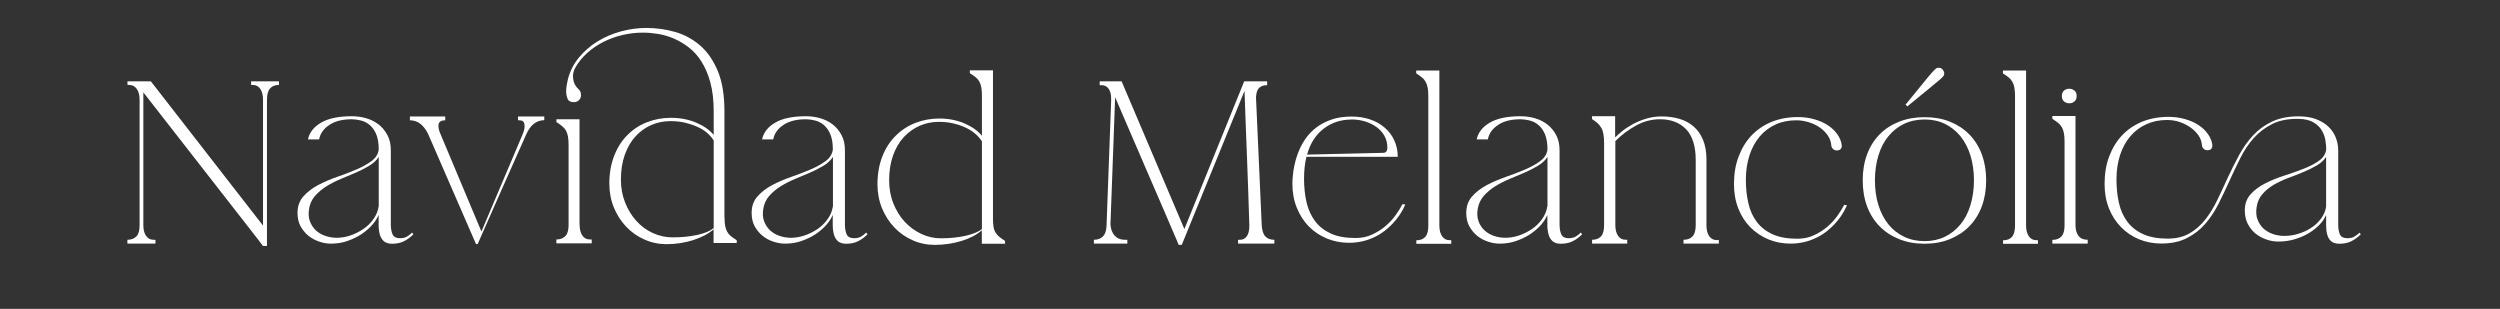 <svg xmlns="http://www.w3.org/2000/svg" viewBox="0 0 239.81 29.63"><rect x="0" y="0" width="239.81" height="29.63" fill="#333333" stroke="none"/><defs><style>      .cls-1 {        fill: #fff;      }    </style></defs><g><g id="Capa_2"><g id="Layer_1"><g><path class="cls-1" d="M14.01,22.62c.17.25.41.38.71.38h.19v.37h-2.69v-.37c.38,0,.66-.11.87-.33s.3-.58.3-1.07v-12.03c0-.44-.09-.79-.27-1.04-.18-.25-.42-.38-.72-.38h-.17v-.35h2.24l10.76,13.84v-12.07c0-.44-.09-.79-.26-1.04s-.41-.38-.71-.38h-.17v-.35h2.67v.35c-.38,0-.66.11-.86.34s-.29.59-.29,1.08v14.02h-.39l-.53-.7-10.94-14.03v12.75c0,.43.09.77.26,1.02Z"></path><path class="cls-1" d="M39.64,22.49c-.27.27-.57.49-.89.65-.32.16-.7.24-1.14.24-.35,0-.62-.09-.8-.25-.18-.17-.31-.39-.38-.65-.07-.27-.11-.56-.11-.89v-.98c-.13.32-.34.65-.62.97-.29.32-.63.62-1.04.89-.41.27-.86.48-1.35.65s-1.01.25-1.56.25c-.36,0-.74-.06-1.12-.19s-.73-.31-1.04-.56-.56-.56-.76-.92-.29-.8-.29-1.29c0-.62.19-1.15.56-1.57s.84-.78,1.4-1.08c.56-.3,1.18-.56,1.83-.79.66-.23,1.27-.46,1.85-.71.58-.25,1.07-.52,1.47-.82.4-.3.63-.67.68-1.11,0-.61-.09-1.1-.25-1.48-.17-.38-.38-.67-.64-.88-.26-.21-.54-.35-.85-.42-.3-.07-.59-.11-.85-.11-.87,0-1.58.17-2.13.53s-.89.82-1,1.4h-1.07c.14-.66.56-1.2,1.27-1.61.7-.41,1.68-.61,2.94-.61.47,0,.92.06,1.37.19s.85.33,1.2.6.63.62.85,1.03.32.9.32,1.46v7.1c0,.4.06.72.17.96.12.24.35.36.7.36.26,0,.48-.05.65-.14s.35-.23.52-.4l.12.16h0ZM36.33,19.82v-3.75c0-.28,0-.45,0-.5,0-.06,0-.09,0-.1v-.42c-.21.32-.51.61-.91.85-.4.24-.83.46-1.29.66-.47.2-.95.4-1.45.61-.5.21-.96.45-1.38.71s-.79.58-1.09.92c-.3.35-.5.78-.57,1.28-.06.43-.04.81.09,1.15s.31.62.56.86c.25.23.55.41.89.53.35.12.72.19,1.11.19.43,0,.87-.07,1.31-.22.45-.15.86-.36,1.25-.62s.71-.58.97-.95c.27-.37.43-.77.5-1.2h0Z"></path><path class="cls-1" d="M52.21,11.16v.37c-.76,0-1.35.47-1.75,1.4-.78,1.74-1.55,3.48-2.33,5.24-.77,1.75-1.54,3.5-2.31,5.24h-.16l-4.59-10.55c-.43-.88-1.01-1.32-1.75-1.32v-.37h3.39v.37c-.3,0-.5.08-.59.24s-.09.44.03.83l4.03,9.6,3.93-9.27c.18-.42.25-.75.2-1.01-.04-.26-.2-.39-.46-.39h-.16v-.37h2.51,0Z"></path><path class="cls-1" d="M55.6,21.57c0,.43.09.77.26,1.02s.41.38.71.38h.19v.37h-3.39v-.37c.38,0,.66-.11.87-.33s.3-.58.3-1.07v-7.67c0-.32-.02-.59-.06-.81-.04-.21-.1-.4-.19-.56-.09-.16-.21-.3-.36-.42s-.33-.26-.56-.4v-.27h2.22v10.12h0ZM69.5,20.85c0,.32.02.59.06.81.04.21.1.4.19.56.09.16.2.3.35.42.15.12.34.26.57.4v.27h-2.22v-1.31c-.49.43-1.15.77-1.95,1.03-.81.26-1.67.39-2.56.39-.74,0-1.44-.14-2.11-.44-.67-.29-1.25-.7-1.75-1.22-.5-.52-.89-1.13-1.19-1.84-.29-.71-.44-1.48-.44-2.31,0-1,.16-1.89.47-2.68.31-.79.73-1.45,1.27-1.98.53-.54,1.16-.95,1.88-1.23.72-.28,1.48-.42,2.29-.42.89,0,1.71.16,2.43.47.73.31,1.28.7,1.67,1.17v-2.3c0-1.04-.11-1.95-.32-2.73s-.5-1.44-.85-2-.76-1.01-1.22-1.36c-.46-.36-.94-.64-1.45-.86-.5-.21-1.01-.36-1.52-.44s-.98-.12-1.42-.12c-.65,0-1.29.07-1.94.22s-1.25.37-1.82.65c-.57.29-1.09.63-1.56,1.05s-.85.88-1.15,1.4c-.21.35-.29.72-.23,1.12.05.4.23.73.53,1,.1.09.17.21.2.35.03.14.03.28,0,.41-.04.13-.12.24-.23.33-.12.09-.27.14-.45.14-.3,0-.5-.11-.59-.34s-.14-.48-.13-.77c.01-.32.07-.69.17-1.11.21-.78.56-1.47,1.06-2.07.5-.6,1.09-1.12,1.78-1.54s1.44-.74,2.25-.96c.81-.22,1.62-.33,2.44-.33.95,0,1.87.13,2.77.39.9.26,1.7.7,2.4,1.31s1.26,1.44,1.68,2.45.63,2.29.63,3.82v10.16h0ZM68.45,13.46c-.16-.26-.37-.5-.64-.73-.27-.23-.59-.42-.95-.58s-.76-.29-1.19-.39-.88-.14-1.36-.14c-.65,0-1.26.12-1.83.37-.57.25-1.07.61-1.51,1.08-.43.47-.78,1.06-1.03,1.76s-.38,1.5-.38,2.39c0,.79.13,1.52.4,2.2.27.68.62,1.26,1.07,1.76.45.5.97.89,1.58,1.17s1.24.42,1.9.42c.89,0,1.7-.08,2.4-.24.71-.16,1.22-.38,1.55-.65v-8.41h0Z"></path><path class="cls-1" d="M83.2,22.49c-.27.27-.57.49-.89.65-.32.16-.7.24-1.14.24-.35,0-.62-.09-.8-.25-.18-.17-.31-.39-.38-.65-.07-.27-.11-.56-.11-.89v-.98c-.13.32-.34.65-.62.97-.29.32-.63.62-1.04.89-.41.27-.86.48-1.35.65s-1.01.25-1.56.25c-.36,0-.74-.06-1.12-.19-.38-.12-.73-.31-1.04-.56s-.56-.56-.76-.92-.29-.8-.29-1.29c0-.62.19-1.15.56-1.57s.84-.78,1.4-1.08c.56-.3,1.18-.56,1.83-.79.66-.23,1.27-.46,1.85-.71.58-.25,1.07-.52,1.47-.82.4-.3.63-.67.68-1.11,0-.61-.09-1.1-.25-1.48-.17-.38-.38-.67-.64-.88-.26-.21-.54-.35-.85-.42-.3-.07-.59-.11-.85-.11-.87,0-1.58.17-2.13.53s-.89.82-1,1.4h-1.07c.14-.66.56-1.2,1.27-1.61.7-.41,1.68-.61,2.94-.61.47,0,.92.06,1.37.19s.85.33,1.2.6.63.62.85,1.03.32.9.32,1.46v7.1c0,.4.06.72.17.96.12.24.35.36.7.36.26,0,.48-.05.65-.14s.35-.23.52-.4l.12.16h0ZM79.9,19.82v-3.75c0-.28,0-.45,0-.5,0-.06,0-.09,0-.1v-.42c-.21.32-.51.61-.91.85-.4.24-.83.46-1.29.66s-.95.4-1.45.61c-.5.21-.96.45-1.38.71s-.79.58-1.09.92c-.3.35-.5.78-.57,1.28-.06.43-.04.81.09,1.15s.31.62.56.86c.25.23.55.41.89.53.35.12.72.19,1.11.19.43,0,.87-.07,1.31-.22.45-.15.86-.36,1.25-.62s.71-.58.97-.95c.27-.37.43-.77.5-1.2h0Z"></path><path class="cls-1" d="M94.18,23.4v-1.31c-.48.43-1.13.77-1.94,1.02s-1.67.38-2.56.38c-.75,0-1.46-.14-2.13-.44-.67-.29-1.25-.7-1.75-1.22-.5-.52-.89-1.13-1.19-1.84-.29-.71-.44-1.48-.44-2.31,0-1,.16-1.89.47-2.68.31-.79.74-1.45,1.28-1.98.54-.54,1.17-.95,1.89-1.23.72-.28,1.48-.42,2.29-.42.89,0,1.7.16,2.42.47.72.31,1.28.71,1.67,1.19v-3.84c0-.32-.02-.59-.06-.81-.04-.21-.1-.4-.19-.56-.09-.16-.2-.29-.35-.41-.15-.12-.33-.25-.56-.39v-.27h2.22v14.17c0,.32.01.59.05.81.03.22.09.4.19.56s.21.3.36.42c.15.12.33.26.56.4v.27h-2.22ZM94.18,13.55c-.16-.26-.37-.5-.64-.73-.27-.23-.59-.43-.94-.59-.36-.17-.75-.3-1.19-.4-.43-.1-.89-.14-1.35-.14-.65,0-1.26.12-1.83.37-.57.25-1.08.61-1.52,1.08-.44.47-.79,1.06-1.04,1.76s-.38,1.5-.38,2.39c0,.79.13,1.53.4,2.21.27.68.63,1.27,1.08,1.76.45.49.98.88,1.59,1.17s1.24.43,1.9.43c.89,0,1.7-.09,2.4-.25.71-.17,1.22-.38,1.53-.64v-8.41h0Z"></path><path class="cls-1" d="M108.14,23v.37h-3.21v-.37c.35,0,.63-.1.84-.29.21-.19.33-.51.37-.95l.45-12.19h-.02s.02-.04.02-.08c0-.42-.08-.74-.24-.97-.16-.23-.39-.35-.67-.35h-.19v-.37h2.1l6.02,14.17,5.74-14.17h2.2v.37c-.34,0-.59.09-.77.26s-.27.47-.3.89l.55,12.28c.03.49.14.85.34,1.07.2.22.49.33.87.33v.37h-3.48v-.37h.19c.29,0,.5-.12.66-.35s.23-.56.23-.97v-.08c-.06-2.15-.14-4.3-.22-6.43s-.17-4.28-.24-6.45l-6.02,14.77h-.29c-1.01-2.37-2.03-4.73-3.05-7.08s-2.03-4.7-3.05-7.08l-.45,12.19c.03.45.16.82.4,1.08s.56.4.96.4h.27Z"></path><path class="cls-1" d="M134.81,19.61c-.31.7-.72,1.32-1.23,1.85-.22.23-.47.46-.74.67-.27.21-.58.41-.93.58-.35.17-.73.32-1.15.42s-.87.16-1.36.16c-.75,0-1.46-.14-2.12-.41s-1.24-.66-1.72-1.15c-.49-.49-.87-1.09-1.16-1.79-.29-.7-.43-1.48-.43-2.34.03-1.19.25-2.26.66-3.21.17-.4.39-.79.67-1.18.28-.38.62-.72,1.02-1.02s.88-.54,1.43-.73c.55-.19,1.19-.28,1.92-.28.62,0,1.2.09,1.74.27.54.18,1,.44,1.4.78.4.34.71.74.93,1.22s.34,1,.34,1.59h-8.76c-.16.65-.23,1.36-.23,2.12,0,.83.09,1.59.25,2.29.17.69.45,1.29.83,1.79.38.5.89.89,1.51,1.17s1.4.42,2.34.42c.6,0,1.14-.11,1.62-.34.49-.23.92-.5,1.31-.84.38-.33.7-.69.96-1.06s.47-.71.62-1.01l.27.04h0ZM129.61,11.47c-1.01,0-1.9.3-2.66.89s-1.28,1.42-1.57,2.47l7.32-.17c.09,0,.17-.02.22-.07.06-.04.1-.1.12-.16.02-.06.03-.12.04-.17,0-.06,0-.09,0-.11,0-.4-.09-.77-.27-1.1-.18-.33-.43-.61-.75-.85-.32-.23-.69-.42-1.11-.55-.42-.13-.87-.19-1.35-.19Z"></path><path class="cls-1" d="M135.86,23.4v-.35c.38,0,.66-.11.86-.33s.29-.58.29-1.07v-12.42c0-.32-.02-.59-.06-.81-.04-.21-.1-.4-.19-.56-.09-.16-.2-.3-.35-.42s-.33-.26-.56-.4v-.27h2.22v14.87c0,.43.09.77.26,1.02.17.25.41.38.71.38h.17v.35h-3.37,0Z"></path><path class="cls-1" d="M151.75,22.49c-.27.27-.57.49-.89.65-.32.16-.7.24-1.14.24-.35,0-.62-.09-.8-.25-.18-.17-.31-.39-.38-.65-.07-.27-.11-.56-.11-.89v-.98c-.13.32-.34.65-.62.97-.29.32-.63.62-1.04.89-.41.27-.86.48-1.35.65-.49.17-1.01.25-1.56.25-.36,0-.74-.06-1.12-.19-.38-.12-.73-.31-1.04-.56s-.56-.56-.76-.92-.29-.8-.29-1.29c0-.62.19-1.15.56-1.57s.84-.78,1.4-1.08c.56-.3,1.18-.56,1.83-.79.66-.23,1.27-.46,1.85-.71.58-.25,1.07-.52,1.47-.82.4-.3.63-.67.68-1.11,0-.61-.09-1.1-.25-1.48-.17-.38-.38-.67-.64-.88s-.54-.35-.85-.42c-.3-.07-.59-.11-.85-.11-.87,0-1.58.17-2.13.53s-.89.82-1,1.4h-1.07c.14-.66.56-1.2,1.27-1.61.7-.41,1.68-.61,2.94-.61.47,0,.92.06,1.37.19s.85.33,1.2.6.63.62.85,1.03.32.9.32,1.46v7.1c0,.4.06.72.17.96.12.24.35.36.7.36.26,0,.48-.05.65-.14.17-.1.35-.23.52-.4l.12.16h0ZM148.44,19.82v-3.75c0-.28,0-.45,0-.5,0-.06,0-.09,0-.1v-.42c-.21.32-.51.61-.91.85-.4.24-.83.46-1.29.66-.47.2-.95.4-1.45.61-.5.21-.96.45-1.38.71s-.79.58-1.09.92c-.3.35-.5.78-.58,1.28-.06.43-.04.81.09,1.15.12.34.31.62.56.86.25.23.55.41.89.53.35.12.72.19,1.11.19.43,0,.87-.07,1.31-.22.45-.15.86-.36,1.25-.62s.71-.58.97-.95c.27-.37.43-.77.5-1.2h0Z"></path><path class="cls-1" d="M164.88,23v.37h-3.39v-.37c.38,0,.66-.11.87-.33.2-.22.3-.58.3-1.07v-6.25c0-1.32-.31-2.31-.92-2.95-.62-.64-1.45-.96-2.5-.96-.81,0-1.58.2-2.32.61-.74.41-1.39.9-1.97,1.49v8.06c0,.43.09.77.26,1.02.17.25.41.38.71.38h.17v.37h-3.37v-.37c.38,0,.66-.11.86-.33s.29-.58.29-1.07v-7.88c0-.32-.02-.6-.06-.83s-.1-.43-.19-.59-.2-.32-.35-.46-.33-.27-.56-.42v-.27h2.22v2.03c.17-.17.4-.37.68-.6s.62-.45,1-.66.81-.39,1.28-.53c.47-.15.97-.22,1.5-.22.58,0,1.14.07,1.67.22.53.15.98.39,1.37.72s.7.76.92,1.28.34,1.15.34,1.89v6.35c0,.43.09.77.26,1.02s.41.38.71.38h.19,0Z"></path><path class="cls-1" d="M171.76,23.37c-.76,0-1.48-.14-2.13-.41s-1.23-.66-1.72-1.15-.88-1.09-1.16-1.8c-.28-.71-.42-1.49-.42-2.34,0-.97.14-1.85.44-2.64s.7-1.46,1.24-2.03c.53-.56,1.18-1,1.93-1.31.75-.3,1.59-.46,2.51-.46.57,0,1.11.07,1.61.22.5.14.94.34,1.31.59.38.25.68.55.9.88.23.33.36.68.4,1.04,0,.31-.16.47-.47.47-.14,0-.27-.04-.37-.14-.1-.09-.16-.22-.17-.39-.03-.32-.14-.63-.34-.92-.2-.29-.45-.53-.76-.75-.3-.21-.65-.38-1.04-.5s-.79-.19-1.21-.19c-.73,0-1.39.13-1.98.4-.6.27-1.11.65-1.53,1.15-.42.5-.75,1.1-.98,1.8s-.35,1.48-.35,2.34.08,1.57.24,2.27.43,1.29.82,1.8c.38.5.89.9,1.52,1.18s1.41.42,2.34.42c.6,0,1.14-.11,1.62-.34.49-.23.92-.5,1.31-.84s.7-.69.96-1.06.47-.71.62-1.01l.27.04c-.31.7-.72,1.32-1.23,1.85-.22.23-.47.46-.74.67-.27.21-.58.41-.94.58-.35.17-.73.32-1.15.42-.42.1-.87.16-1.36.16h0Z"></path><path class="cls-1" d="M184.62,11.24c.89,0,1.7.14,2.42.43s1.34.69,1.86,1.22c.52.53.92,1.16,1.2,1.91s.42,1.58.42,2.5-.14,1.75-.42,2.5-.68,1.38-1.2,1.91c-.52.53-1.14.93-1.86,1.23-.72.29-1.53.44-2.42.44s-1.71-.14-2.44-.44c-.73-.29-1.36-.7-1.88-1.23s-.92-1.16-1.2-1.91c-.28-.75-.42-1.58-.42-2.5s.14-1.75.42-2.5c.28-.75.68-1.38,1.2-1.91s1.15-.93,1.88-1.22c.73-.29,1.55-.43,2.44-.43ZM184.62,23.13c.71,0,1.36-.14,1.94-.42.58-.28,1.07-.67,1.49-1.18.42-.5.74-1.12.96-1.84s.34-1.52.34-2.4-.12-1.67-.34-2.39c-.23-.72-.55-1.33-.96-1.84-.42-.5-.91-.9-1.49-1.18-.58-.28-1.22-.42-1.94-.42s-1.38.14-1.97.42-1.08.67-1.5,1.18c-.42.5-.74,1.12-.96,1.84s-.34,1.51-.34,2.39.11,1.68.34,2.4c.23.72.55,1.33.96,1.84s.92.9,1.5,1.18c.58.28,1.24.42,1.97.42ZM182.95,10.19l-.17-.17.04-.02c.71-.87,1.26-1.54,1.64-2.01s.67-.82.87-1.04.33-.35.4-.39.14-.06.2-.06h.02c.18,0,.32.06.41.19.09.12.14.24.14.34,0,.09-.02.17-.06.24s-.17.2-.4.4c-.23.19-.58.48-1.05.87-.47.38-1.14.93-2,1.64l-.04.02h0Z"></path><path class="cls-1" d="M192.14,23.4v-.35c.38,0,.66-.11.86-.33.19-.22.29-.58.29-1.07v-12.42c0-.32-.02-.59-.06-.81s-.1-.4-.19-.56-.2-.3-.35-.42c-.15-.12-.33-.26-.56-.4v-.27h2.22v14.87c0,.43.09.77.26,1.02s.41.38.71.38h.17v.35h-3.37,0Z"></path><path class="cls-1" d="M196.87,23.38v-.37c.38,0,.66-.11.87-.33s.3-.58.3-1.07v-8.02c0-.32-.02-.59-.06-.81-.04-.21-.1-.4-.19-.56-.09-.16-.21-.3-.36-.42s-.33-.26-.56-.4v-.27h2.22v10.47c0,.44.1.79.29,1.03.19.25.49.37.88.37v.37h-3.39,0ZM197.78,9.21c0-.23.07-.41.22-.53.15-.12.31-.17.49-.17s.34.06.49.17c.15.12.22.29.22.53s-.07.41-.22.53c-.15.12-.31.17-.49.17s-.34-.06-.49-.17c-.15-.12-.22-.29-.22-.53Z"></path><path class="cls-1" d="M226.44,22.49c-.27.27-.57.49-.89.65s-.71.24-1.15.24c-.35,0-.62-.09-.8-.25-.18-.17-.3-.39-.37-.65s-.1-.56-.1-.89v-.98c-.13.32-.34.64-.63.94s-.64.58-1.04.82c-.4.24-.85.43-1.35.58s-1.02.22-1.55.22c-.38,0-.76-.06-1.14-.19s-.73-.31-1.04-.56c-.31-.25-.56-.56-.76-.93-.19-.38-.29-.81-.29-1.31,0-.62.19-1.14.56-1.55.37-.41.84-.76,1.4-1.04.56-.29,1.18-.53,1.84-.75.66-.21,1.28-.43,1.86-.66.58-.23,1.07-.48,1.47-.77.4-.29.63-.65.68-1.09,0-.21-.02-.48-.07-.81-.04-.33-.16-.65-.33-.96-.17-.31-.44-.58-.8-.8-.36-.22-.85-.34-1.49-.35-.97-.01-1.8.15-2.48.49-.68.34-1.27.79-1.77,1.34s-.93,1.2-1.29,1.92c-.36.72-.71,1.45-1.05,2.2-.34.75-.69,1.48-1.05,2.2s-.79,1.36-1.28,1.93c-.49.56-1.08,1.02-1.76,1.36-.68.35-1.5.52-2.46.52-.76,0-1.48-.14-2.13-.41s-1.23-.66-1.72-1.16c-.49-.5-.88-1.1-1.16-1.8-.28-.7-.42-1.48-.42-2.34,0-.97.14-1.85.44-2.64s.7-1.46,1.24-2.03c.53-.56,1.18-1,1.93-1.31.75-.3,1.59-.46,2.51-.46.57,0,1.11.07,1.61.22.5.14.94.34,1.31.59.38.25.68.55.9.88.23.33.36.68.4,1.04,0,.31-.16.47-.47.47-.14,0-.27-.04-.37-.14-.1-.09-.16-.23-.17-.41-.03-.31-.14-.61-.34-.89-.2-.29-.45-.53-.76-.75-.3-.21-.65-.39-1.04-.52s-.79-.19-1.21-.19c-.73,0-1.39.14-1.98.41-.6.27-1.11.66-1.53,1.15-.42.49-.75,1.09-.98,1.79s-.35,1.48-.35,2.34.08,1.59.24,2.29c.16.69.43,1.29.82,1.8.38.5.89.9,1.52,1.18s1.41.42,2.33.42c.82,0,1.51-.17,2.09-.5s1.08-.78,1.52-1.33c.43-.55.82-1.18,1.16-1.89.34-.71.68-1.43,1.01-2.16.34-.73.7-1.45,1.08-2.15s.83-1.33,1.34-1.88c.51-.55,1.12-.99,1.82-1.32s1.54-.5,2.51-.5c.67,0,1.25.09,1.73.28s.88.43,1.19.74c.31.3.54.66.69,1.05.15.4.22.8.22,1.22v7.1c0,.4.06.72.17.95s.35.35.7.35c.26,0,.48-.04.65-.14s.35-.22.53-.39l.12.16h0ZM223.13,15.05c-.21.32-.51.6-.91.83s-.83.44-1.29.63-.95.39-1.45.57c-.5.19-.96.41-1.38.65-.42.25-.78.54-1.08.89-.3.34-.49.77-.56,1.28-.06.43-.04.81.09,1.15s.31.62.56.86c.25.23.55.41.89.53s.72.19,1.11.19c.43,0,.87-.06,1.31-.19s.86-.31,1.24-.56c.38-.24.7-.53.97-.89s.44-.74.5-1.17v-4.77h0Z"></path></g></g></g></g></svg>